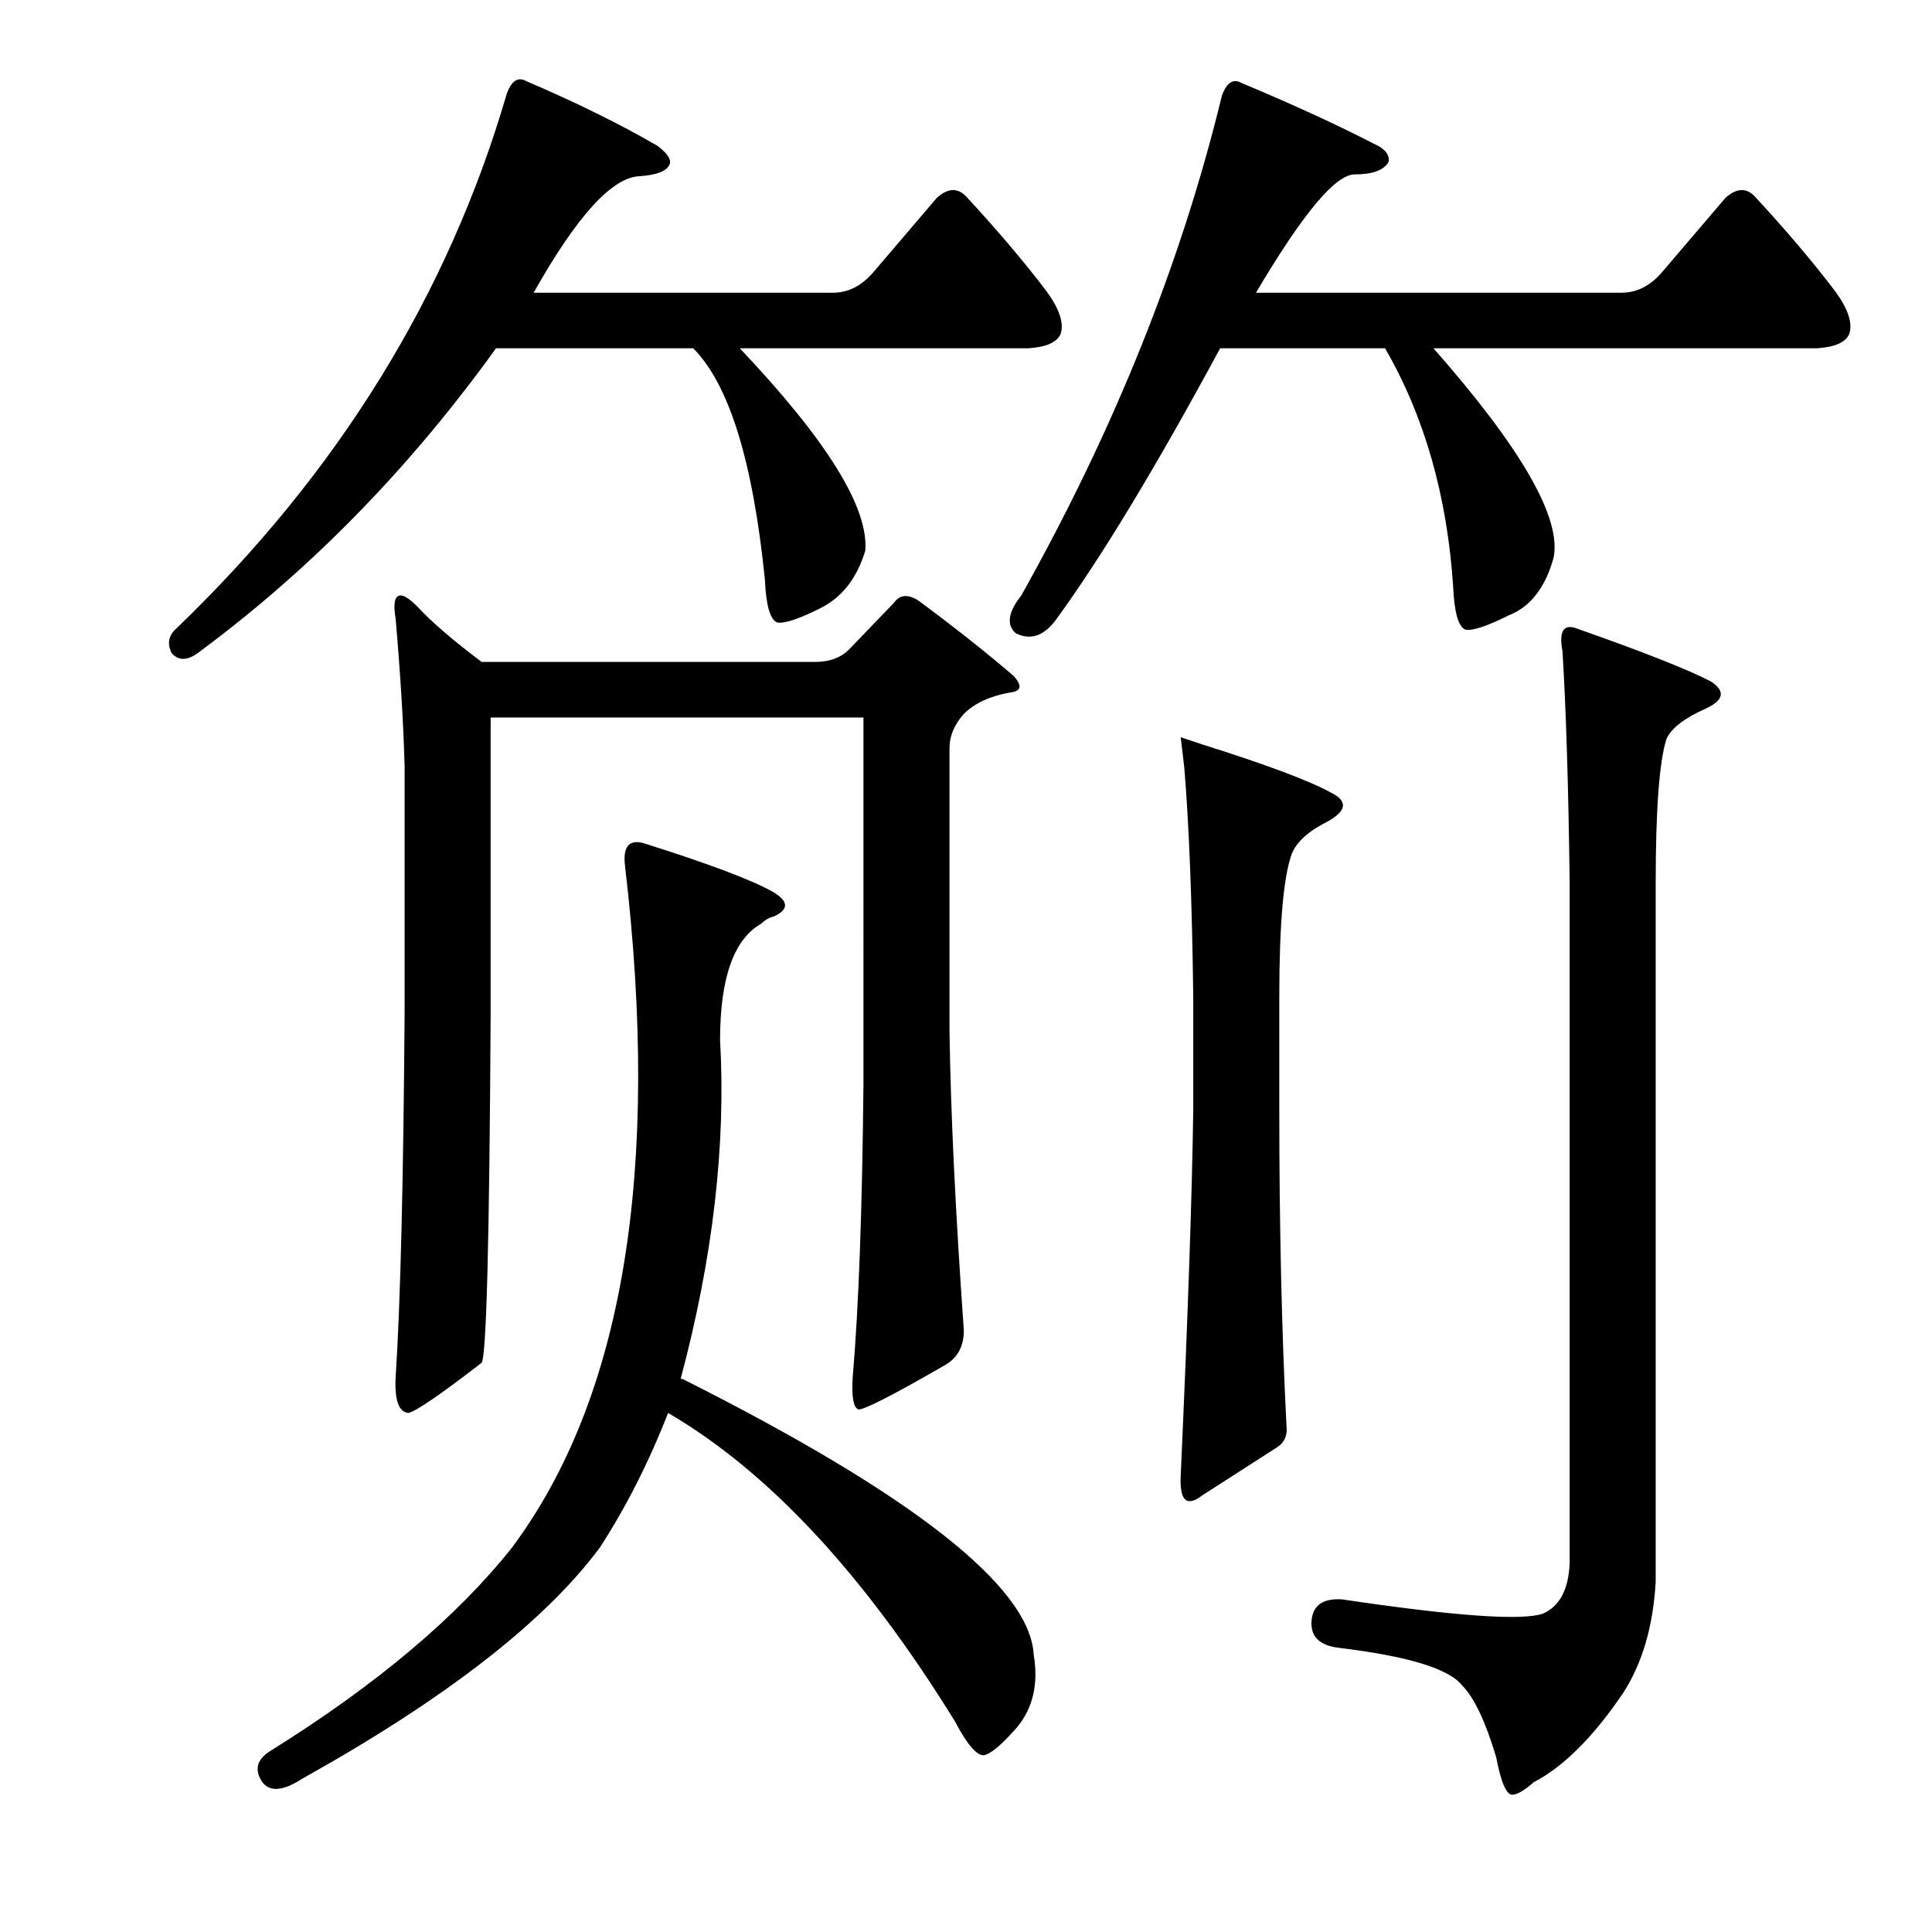 <?xml version="1.0" encoding="utf-8"?>
<!-- Generator: Adobe Illustrator 16.0.0, SVG Export Plug-In . SVG Version: 6.00 Build 0)  -->
<!DOCTYPE svg PUBLIC "-//W3C//DTD SVG 1.1//EN" "http://www.w3.org/Graphics/SVG/1.1/DTD/svg11.dtd">
<svg version="1.1" id="图层_1" xmlns="http://www.w3.org/2000/svg" xmlns:xlink="http://www.w3.org/1999/xlink" x="0px" y="0px"
	 width="1000px" height="1000px" viewBox="0 0 1000 1000" enable-background="new 0 0 1000 1000" xml:space="preserve">
<path d="M447.854,285.104c-4.334,14.235-12.061,24.121-23.193,29.688s-18.555,8.045-22.266,7.422
	c-3.711-1.232-5.886-8.654-6.494-22.266c-6.189-61.23-18.555-101.123-37.109-119.678H256.74
	c-44.531,61.854-95.557,114.111-153.076,156.787c-6.189,4.958-11.133,5.262-14.844,0.928c-2.479-4.943-1.551-9.277,2.783-12.988
	C175.1,244.602,231.996,152.438,262.307,48.531c2.464-6.799,5.871-8.958,10.205-6.494c25.977,11.133,48.547,22.266,67.725,33.398
	c4.943,3.711,7.103,6.813,6.494,9.277c-1.247,3.711-6.494,5.885-15.771,6.494c-14.235,0.623-32.471,20.729-54.736,60.303h154.932
	c8.03,0,15.148-3.711,21.338-11.133l32.471-38.037c5.566-4.943,10.51-5.248,14.844-0.928c16.076,17.322,29.992,33.717,41.748,49.17
	c6.799,9.277,9.277,16.699,7.422,22.266c-1.855,4.334-7.422,6.813-16.699,7.422H382.912
	C428.052,227.903,449.709,262.838,447.854,285.104z M310.549,800.924c-28.455,38.341-79.785,78.234-154.004,119.678
	c-10.524,6.798-17.627,7.103-21.338,0.928c-3.711-6.19-1.855-11.452,5.566-15.771c54.417-34.022,95.861-68.971,124.316-104.834
	c57.52-77.306,77.002-194.824,58.447-352.539c-1.247-9.886,1.855-13.916,9.277-12.061c33.398,10.524,55.664,18.874,66.797,25.049
	c8.654,4.958,8.958,9.277,0.928,12.988c-2.479,0.624-4.639,1.855-6.494,3.711c-14.235,8.045-21.338,28.151-21.338,60.303
	c3.088,54.432-3.711,112.879-20.41,175.342h0.928c119.358,59.999,179.98,107.617,181.836,142.871
	c2.464,14.844-0.319,27.208-8.35,37.109c-8.045,9.277-13.916,14.22-17.627,14.844c-3.711,0-8.669-5.885-14.844-17.627
	c-47.01-76.074-96.484-129.259-148.438-159.57C335.902,756.711,324.146,779.905,310.549,800.924z M439.504,336.129l23.193-24.121
	c3.088-4.32,7.422-4.639,12.988-0.928c19.163,14.235,35.559,27.223,49.17,38.965c4.319,4.958,3.711,7.741-1.855,8.35
	c-10.524,1.855-18.555,5.566-24.121,11.133c-4.958,5.566-7.422,11.452-7.422,17.627v146.582
	c0.608,42.067,3.088,93.701,7.422,154.932c0,8.045-3.103,13.916-9.277,17.627c-27.832,16.09-42.995,23.817-45.459,23.193
	c-2.479-1.232-3.406-6.798-2.783-16.699c3.088-35.863,4.943-86.583,5.566-152.148V371.383H253.957v153.076
	c-0.623,116.895-2.175,177.197-4.639,180.908c-21.657,16.699-34.326,25.368-38.037,25.977c-4.958-0.609-7.117-6.798-6.494-18.555
	c2.464-37.718,4.016-100.5,4.639-188.33V396.432c-0.623-22.266-2.175-47.619-4.639-76.074c-1.247-7.422-0.623-11.437,1.855-12.061
	c1.855-0.609,4.943,1.247,9.277,5.566c7.422,8.045,18.555,17.627,33.398,28.76h172.559
	C429.299,342.623,435.17,340.463,439.504,336.129z M528.566,308.297c48.242-85.96,82.873-172.24,103.906-258.838
	c2.464-6.799,5.871-8.958,10.205-6.494c26.585,11.133,49.475,21.657,68.652,31.543c5.566,2.479,8.03,5.566,7.422,9.277
	c-2.479,4.334-8.35,6.494-17.627,6.494c-9.9,0-26.904,20.41-51.025,61.23h189.258c8.03,0,15.148-3.711,21.338-11.133l32.471-38.037
	c5.566-4.943,10.51-5.248,14.844-0.928c16.076,17.322,29.992,33.717,41.748,49.17c6.799,9.277,9.277,16.699,7.422,22.266
	c-1.855,4.334-7.422,6.813-16.699,7.422H741.945c45.764,51.953,66.478,88.135,62.158,108.545
	c-4.334,15.467-12.061,25.368-23.193,29.688c-11.133,5.566-18.555,8.045-22.266,7.422c-3.711-1.232-5.886-8.654-6.494-22.266
	c-3.103-46.996-14.844-88.135-35.254-123.389h-85.352c-33.398,61.854-61.854,108.864-85.352,141.016
	c-6.189,8.045-12.988,10.205-20.41,6.494C520.825,323.459,521.753,316.965,528.566,308.297z M611.135,381.588
	c0,0,3.711,1.247,11.133,3.711c33.398,10.524,55.664,18.874,66.797,25.049c8.654,4.334,8.03,9.277-1.855,14.844
	c-9.9,4.958-16.091,10.524-18.555,16.699c-4.334,11.756-6.494,36.5-6.494,74.219v58.447c0,59.999,1.232,114.43,3.711,163.281
	c0.608,4.958-0.928,8.668-4.639,11.133l-38.965,25.049c-8.045,6.19-11.756,2.783-11.133-10.205
	c3.711-82.25,5.871-145.335,6.494-189.258v-58.447c-0.623-49.474-2.175-89.063-4.639-118.75
	C611.743,386.85,611.135,381.588,611.135,381.588z M840.285,876.07c-15.467,22.875-30.935,38.341-46.387,46.387
	c-4.958,4.32-8.669,6.494-11.133,6.494c-3.103,0-5.886-6.494-8.35-19.482c-5.566-18.555-11.452-30.934-17.627-37.109
	c-6.813-8.668-28.151-15.163-64.014-19.482c-9.9-1.247-14.539-5.885-13.916-13.916c0.608-8.045,5.871-11.756,15.771-11.133
	c58.128,8.654,92.773,11.133,103.906,7.422c8.654-3.711,13.293-12.379,13.916-25.977V456.734
	c-0.623-49.474-1.855-89.367-3.711-119.678c-1.855-9.886,0.305-13.916,6.494-12.061c35.254,12.379,58.752,21.657,70.508,27.832
	c7.422,4.958,6.494,9.596-2.783,13.916c-11.133,4.958-17.946,10.205-20.41,15.771c-3.711,11.756-5.566,36.5-5.566,74.219v361.816
	C855.737,841.425,850.171,860.603,840.285,876.07z"/>
</svg>

